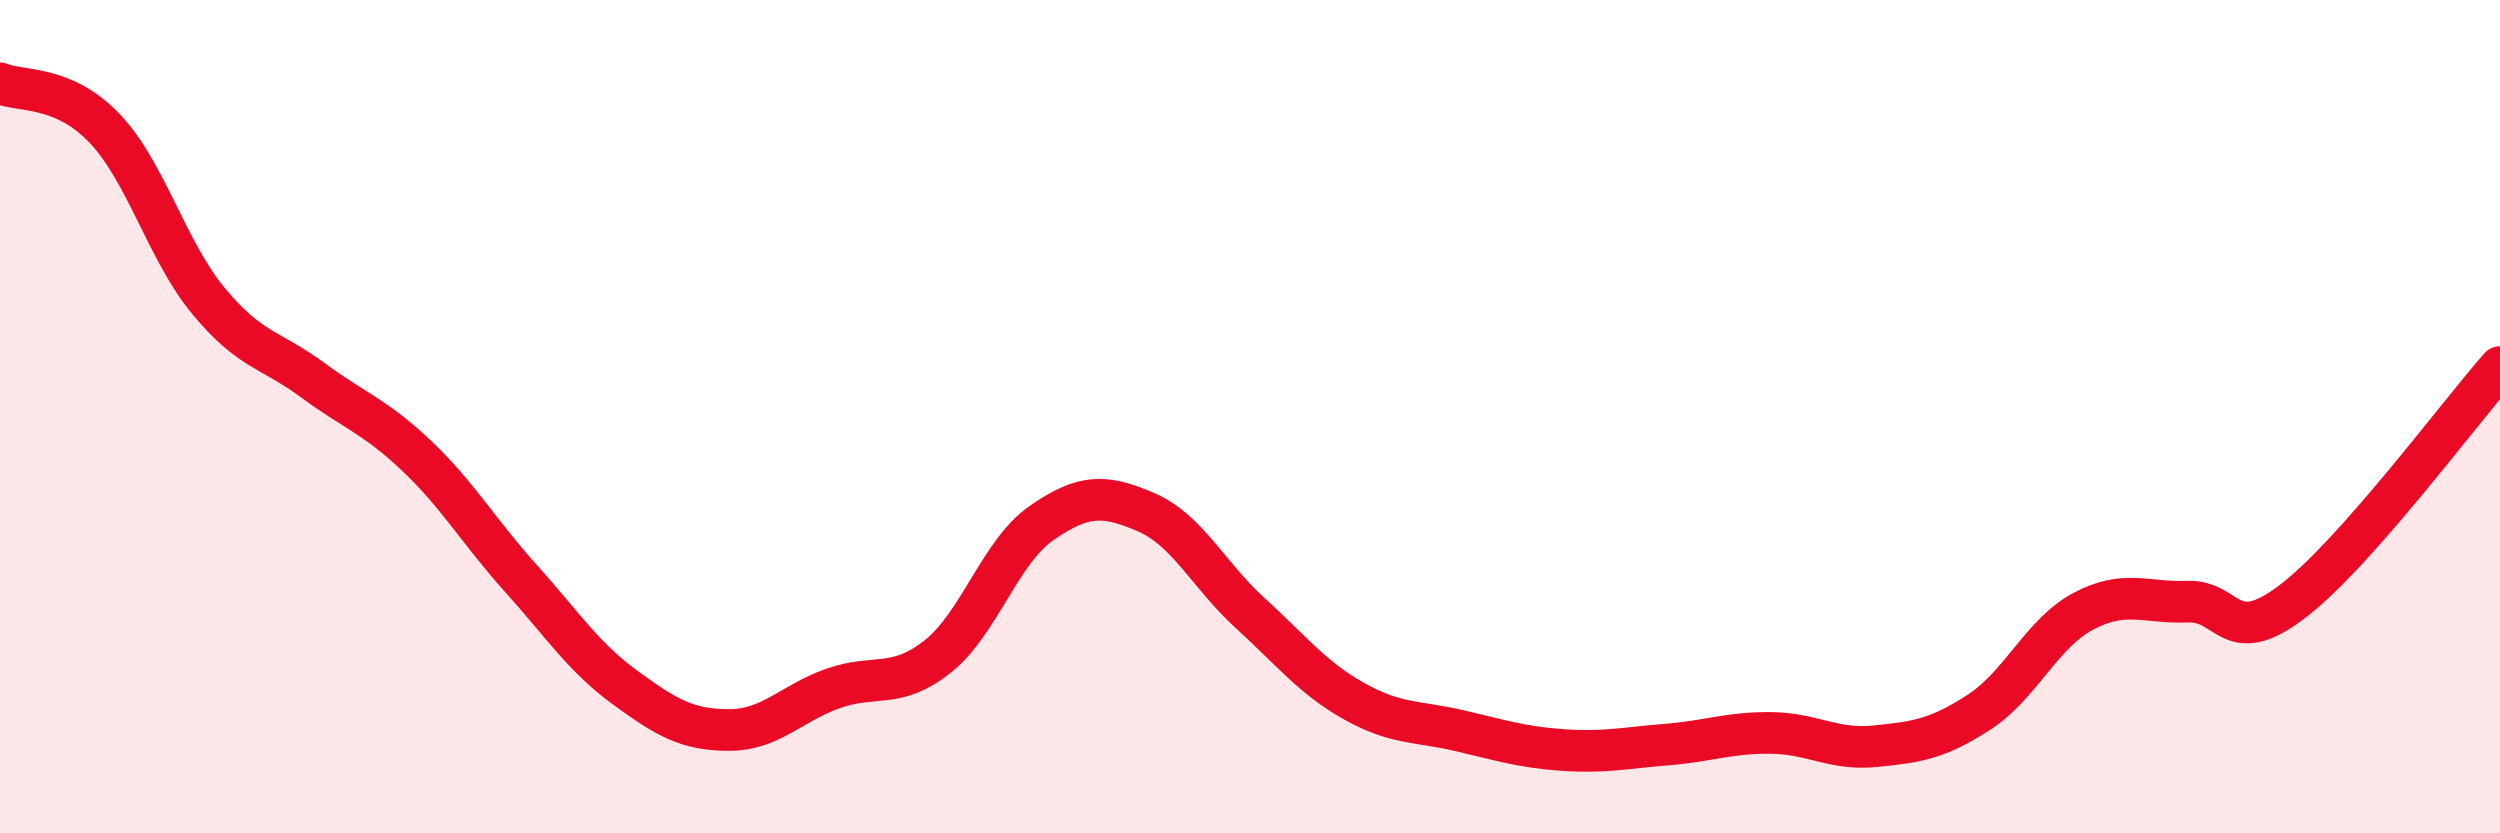
    <svg width="60" height="20" viewBox="0 0 60 20" xmlns="http://www.w3.org/2000/svg">
      <path
        d="M 0,2 C 0.5,2.21 1.5,2.03 2.5,3.07 C 3.5,4.11 4,6.01 5,7.22 C 6,8.43 6.5,8.38 7.5,9.12 C 8.5,9.86 9,9.99 10,10.94 C 11,11.89 11.5,12.77 12.5,13.88 C 13.5,14.99 14,15.77 15,16.5 C 16,17.23 16.5,17.52 17.5,17.52 C 18.5,17.52 19,16.87 20,16.52 C 21,16.17 21.5,16.55 22.5,15.76 C 23.5,14.97 24,13.24 25,12.55 C 26,11.86 26.5,11.86 27.5,12.29 C 28.5,12.72 29,13.8 30,14.71 C 31,15.62 31.5,16.27 32.5,16.83 C 33.5,17.39 34,17.3 35,17.53 C 36,17.76 36.5,17.93 37.5,18 C 38.5,18.07 39,17.95 40,17.87 C 41,17.79 41.5,17.58 42.5,17.59 C 43.5,17.6 44,18.01 45,17.91 C 46,17.81 46.5,17.74 47.5,17.09 C 48.5,16.44 49,15.2 50,14.67 C 51,14.14 51.5,14.48 52.5,14.44 C 53.5,14.4 53.5,15.58 55,14.45 C 56.5,13.32 59,9.94 60,8.81L60 20L0 20Z"
        fill="#EB0A25"
        opacity="0.1"
        stroke-linecap="round"
        stroke-linejoin="round"
      />
      <path
        d="M 0,2 C 0.5,2.21 1.5,2.03 2.5,3.07 C 3.5,4.11 4,6.01 5,7.22 C 6,8.43 6.5,8.38 7.5,9.12 C 8.5,9.86 9,9.99 10,10.94 C 11,11.89 11.5,12.77 12.5,13.88 C 13.5,14.99 14,15.77 15,16.5 C 16,17.23 16.5,17.52 17.5,17.52 C 18.5,17.52 19,16.87 20,16.52 C 21,16.17 21.5,16.55 22.5,15.76 C 23.5,14.97 24,13.24 25,12.55 C 26,11.86 26.5,11.86 27.5,12.29 C 28.5,12.72 29,13.8 30,14.71 C 31,15.62 31.5,16.27 32.5,16.83 C 33.5,17.39 34,17.3 35,17.53 C 36,17.76 36.5,17.93 37.5,18 C 38.5,18.07 39,17.95 40,17.87 C 41,17.79 41.5,17.58 42.5,17.59 C 43.5,17.6 44,18.01 45,17.91 C 46,17.81 46.5,17.74 47.5,17.09 C 48.5,16.44 49,15.2 50,14.67 C 51,14.14 51.5,14.48 52.5,14.44 C 53.5,14.4 53.5,15.58 55,14.45 C 56.5,13.32 59,9.94 60,8.81"
        stroke="#EB0A25"
        stroke-width="1"
        fill="none"
        stroke-linecap="round"
        stroke-linejoin="round"
      />
    </svg>
  